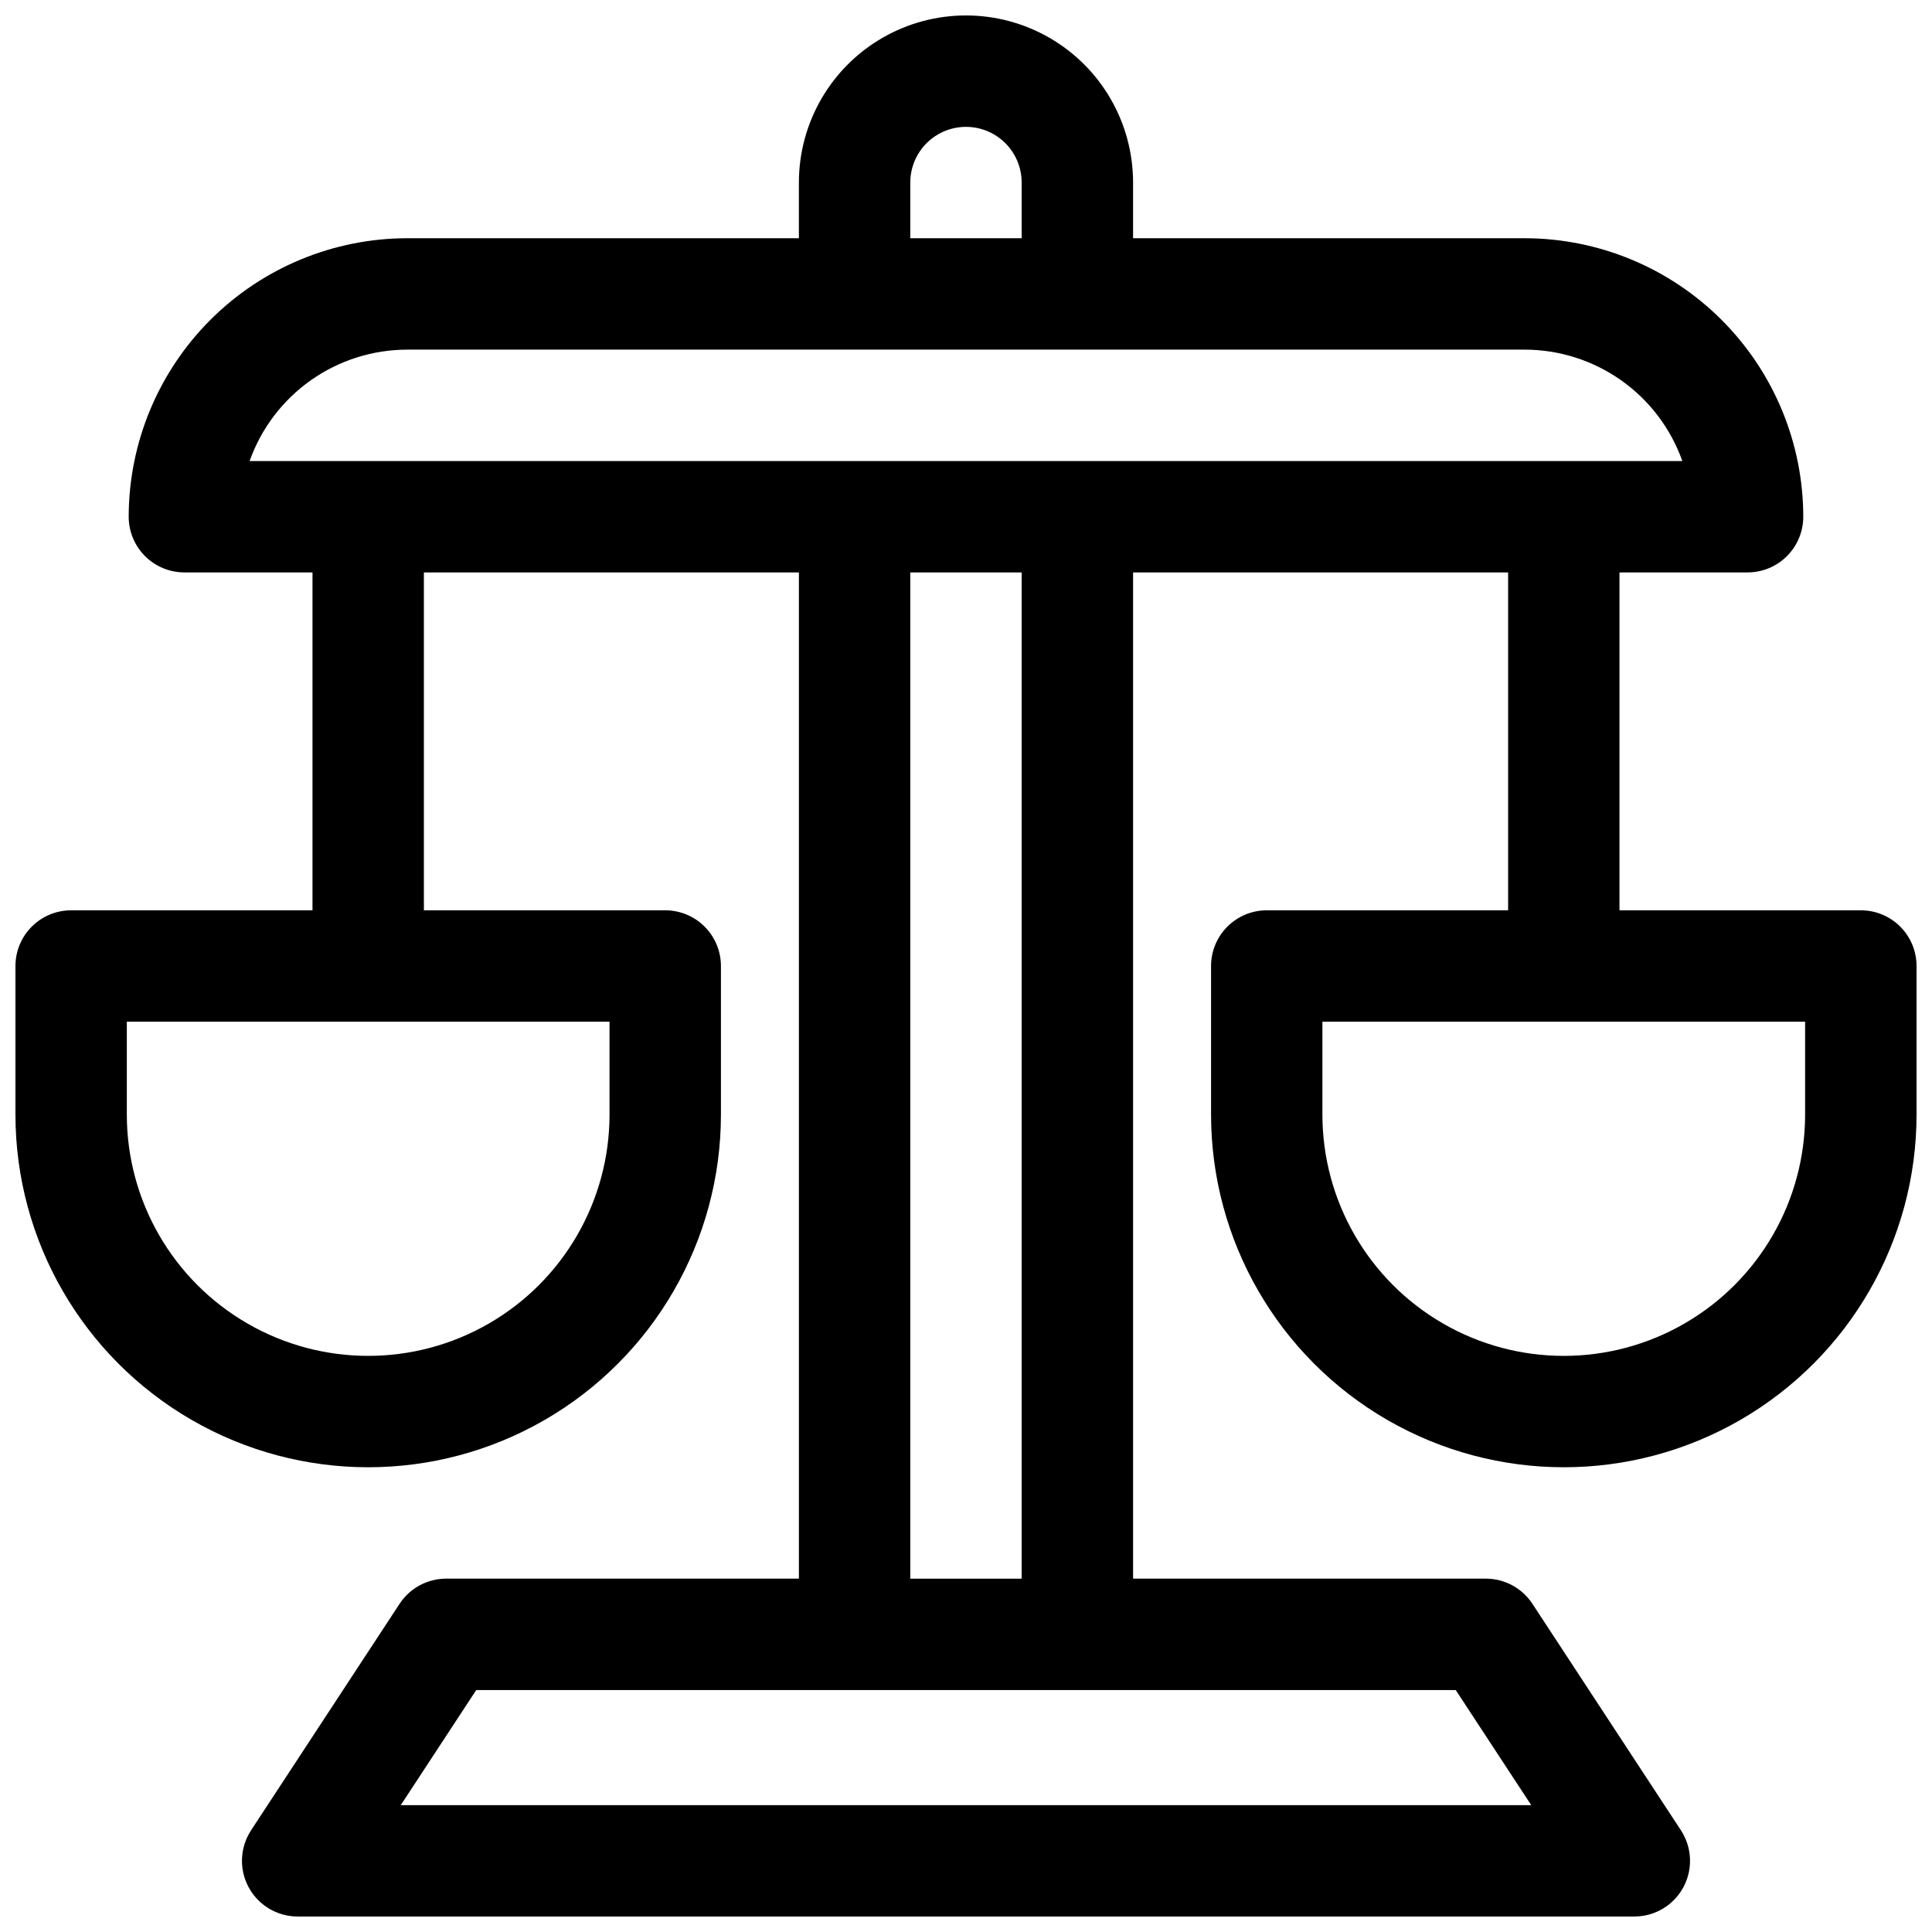 <?xml version="1.0" encoding="UTF-8"?>
<!-- Uploaded to: ICON Repo, www.svgrepo.com, Generator: ICON Repo Mixer Tools -->
<svg width="800px" height="800px" version="1.1" viewBox="144 144 512 512" xmlns="http://www.w3.org/2000/svg">
 <defs>
  <clipPath id="a">
   <path d="m148.09 148.09h503.81v503.81h-503.81z"/>
  </clipPath>
 </defs>
 <g clip-path="url(#a)">
  <path d="m637.14 385.24h-63.961v-89.543h33.949c3.914 0 7.668-1.555 10.434-4.324 2.769-2.769 4.324-6.523 4.324-10.438-0.023-19.566-7.805-38.324-21.641-52.156-13.836-13.836-32.594-21.621-52.16-21.645h-103.81v-14.758c0-15.82-8.438-30.438-22.141-38.348-13.699-7.91-30.578-7.91-44.277 0-13.703 7.91-22.141 22.527-22.141 38.348v14.758h-103.81c-19.566 0.023-38.324 7.809-52.16 21.645-13.832 13.832-21.617 32.59-21.641 52.156 0 3.914 1.555 7.668 4.324 10.438 2.766 2.769 6.523 4.324 10.438 4.324h33.945v89.543h-63.957c-3.918 0-7.672 1.555-10.438 4.324-2.769 2.766-4.324 6.519-4.324 10.438v39.359c0 33.398 17.816 64.258 46.738 80.957 28.926 16.695 64.559 16.695 93.48 0 28.926-16.699 46.742-47.559 46.742-80.957v-39.359c0-3.918-1.555-7.672-4.324-10.438-2.766-2.769-6.523-4.324-10.438-4.324h-63.957v-89.543h99.383v266.66h-93.48c-4.973 0-9.609 2.504-12.34 6.66l-39.359 60.023c-1.957 2.984-2.769 6.574-2.285 10.105 0.488 3.535 2.234 6.773 4.922 9.117 2.688 2.348 6.137 3.637 9.703 3.637h354.24c3.57 0 7.016-1.289 9.703-3.637 2.688-2.344 4.438-5.582 4.922-9.117 0.484-3.531-0.328-7.121-2.285-10.105l-39.359-60.023c-2.727-4.156-7.367-6.66-12.34-6.66h-93.48v-266.66h99.387v89.543h-63.961c-3.914 0-7.668 1.555-10.438 4.324-2.769 2.766-4.324 6.519-4.324 10.438v39.359c0 33.398 17.82 64.258 46.742 80.957 28.922 16.695 64.555 16.695 93.48 0 28.922-16.699 46.738-47.559 46.738-80.957v-39.359c0-3.918-1.555-7.672-4.32-10.438-2.769-2.769-6.523-4.324-10.438-4.324zm-331.61 54.121c0 22.852-12.191 43.965-31.98 55.391-19.789 11.426-44.172 11.426-63.961 0s-31.98-32.539-31.98-55.391v-24.602h127.92zm79.703-246.98c0-5.273 2.812-10.148 7.379-12.785 4.566-2.637 10.195-2.637 14.762 0 4.566 2.637 7.379 7.512 7.379 12.785v14.758h-29.52zm-133.33 44.277h296.18c9.156 0.012 18.082 2.856 25.559 8.141 7.477 5.285 13.133 12.754 16.195 21.383h-379.69c3.062-8.629 8.719-16.098 16.191-21.383 7.477-5.285 16.402-8.129 25.559-8.141zm297.89 385.73h-299.59l20.004-30.504h259.58zm-135.04-60.023h-29.52v-266.66h29.52zm207.62-123c0 22.852-12.191 43.965-31.98 55.391-19.789 11.426-44.172 11.426-63.961 0-19.789-11.426-31.98-32.539-31.98-55.391v-24.602h127.92z"/>
 </g>
</svg>